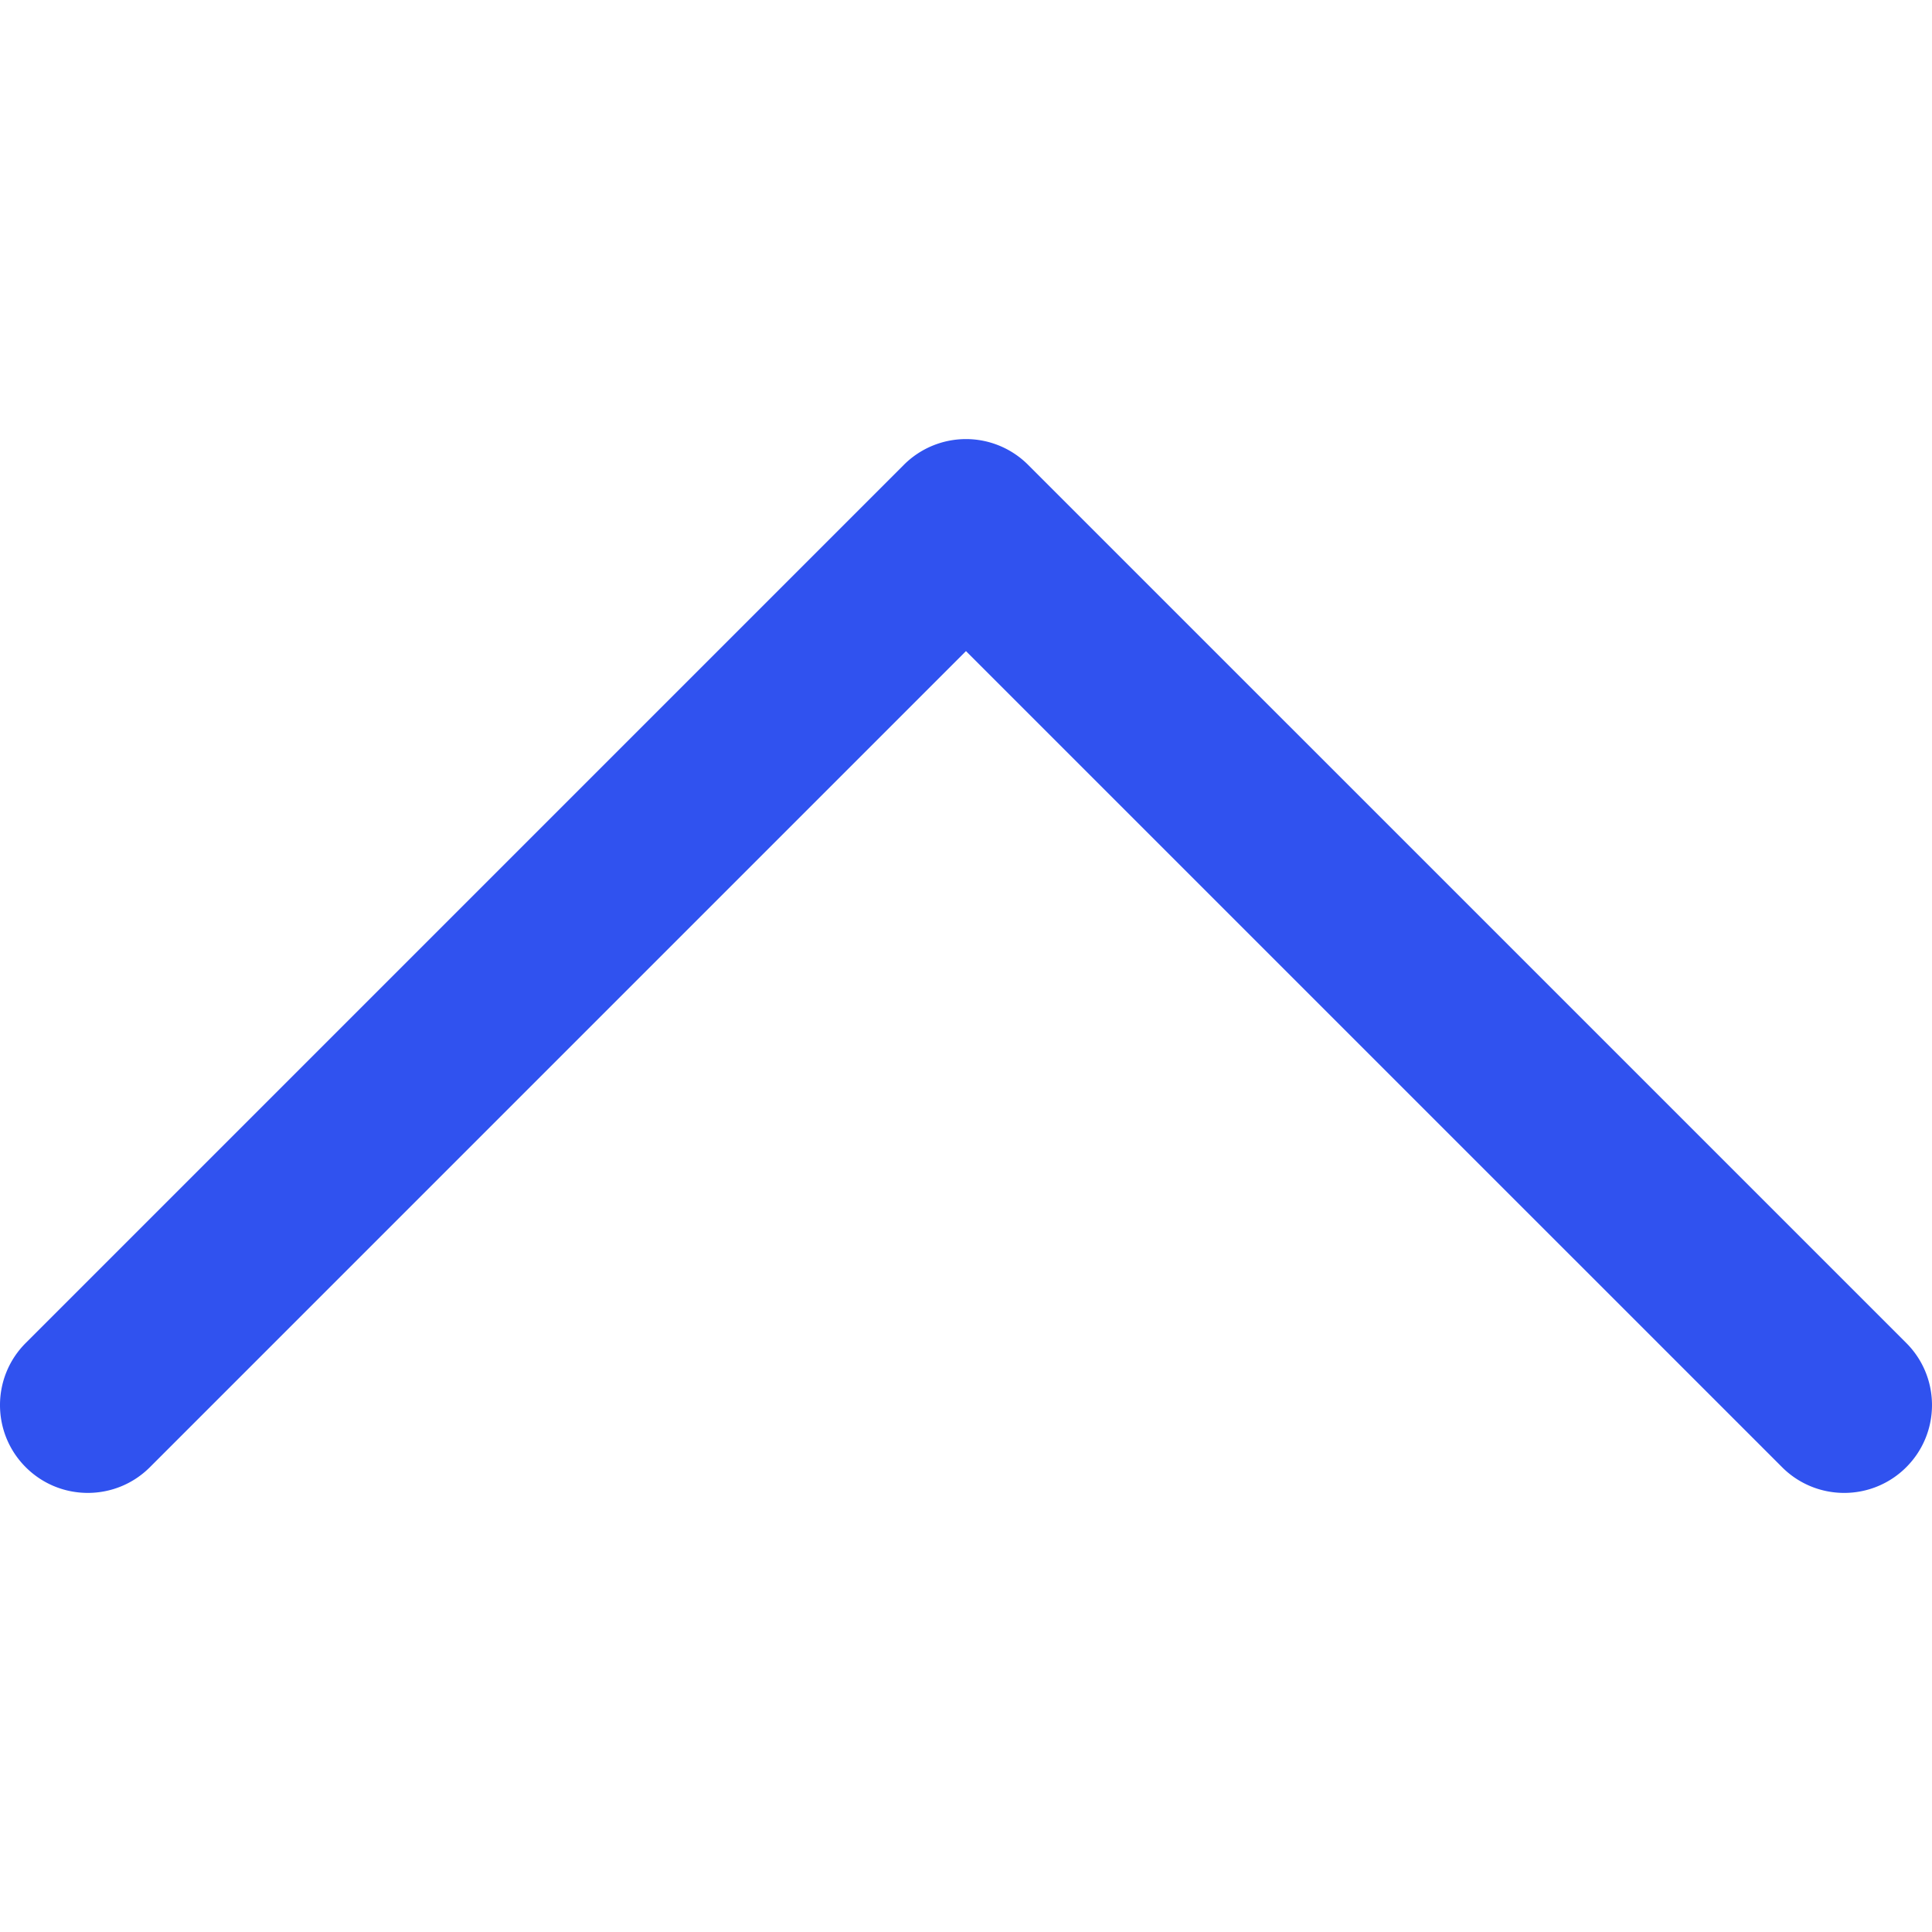 <svg width="330" height="330" fill="none" xmlns="http://www.w3.org/2000/svg"><g clip-path="url(#clip0)"><path d="M325.606 229.393l-150.004-150a14.997 14.997 0 00-21.213.001l-149.996 150c-5.858 5.858-5.858 15.355 0 21.213 5.857 5.857 15.355 5.858 21.213 0l139.39-139.393 139.397 139.393A14.953 14.953 0 00315 255a14.95 14.95 0 0010.607-4.394c5.857-5.858 5.857-15.355-.001-21.213z" fill="#3052EF"/></g><defs><clipPath id="clip0"><path fill="#fff" d="M0 0h330v330H0z"/></clipPath></defs></svg>